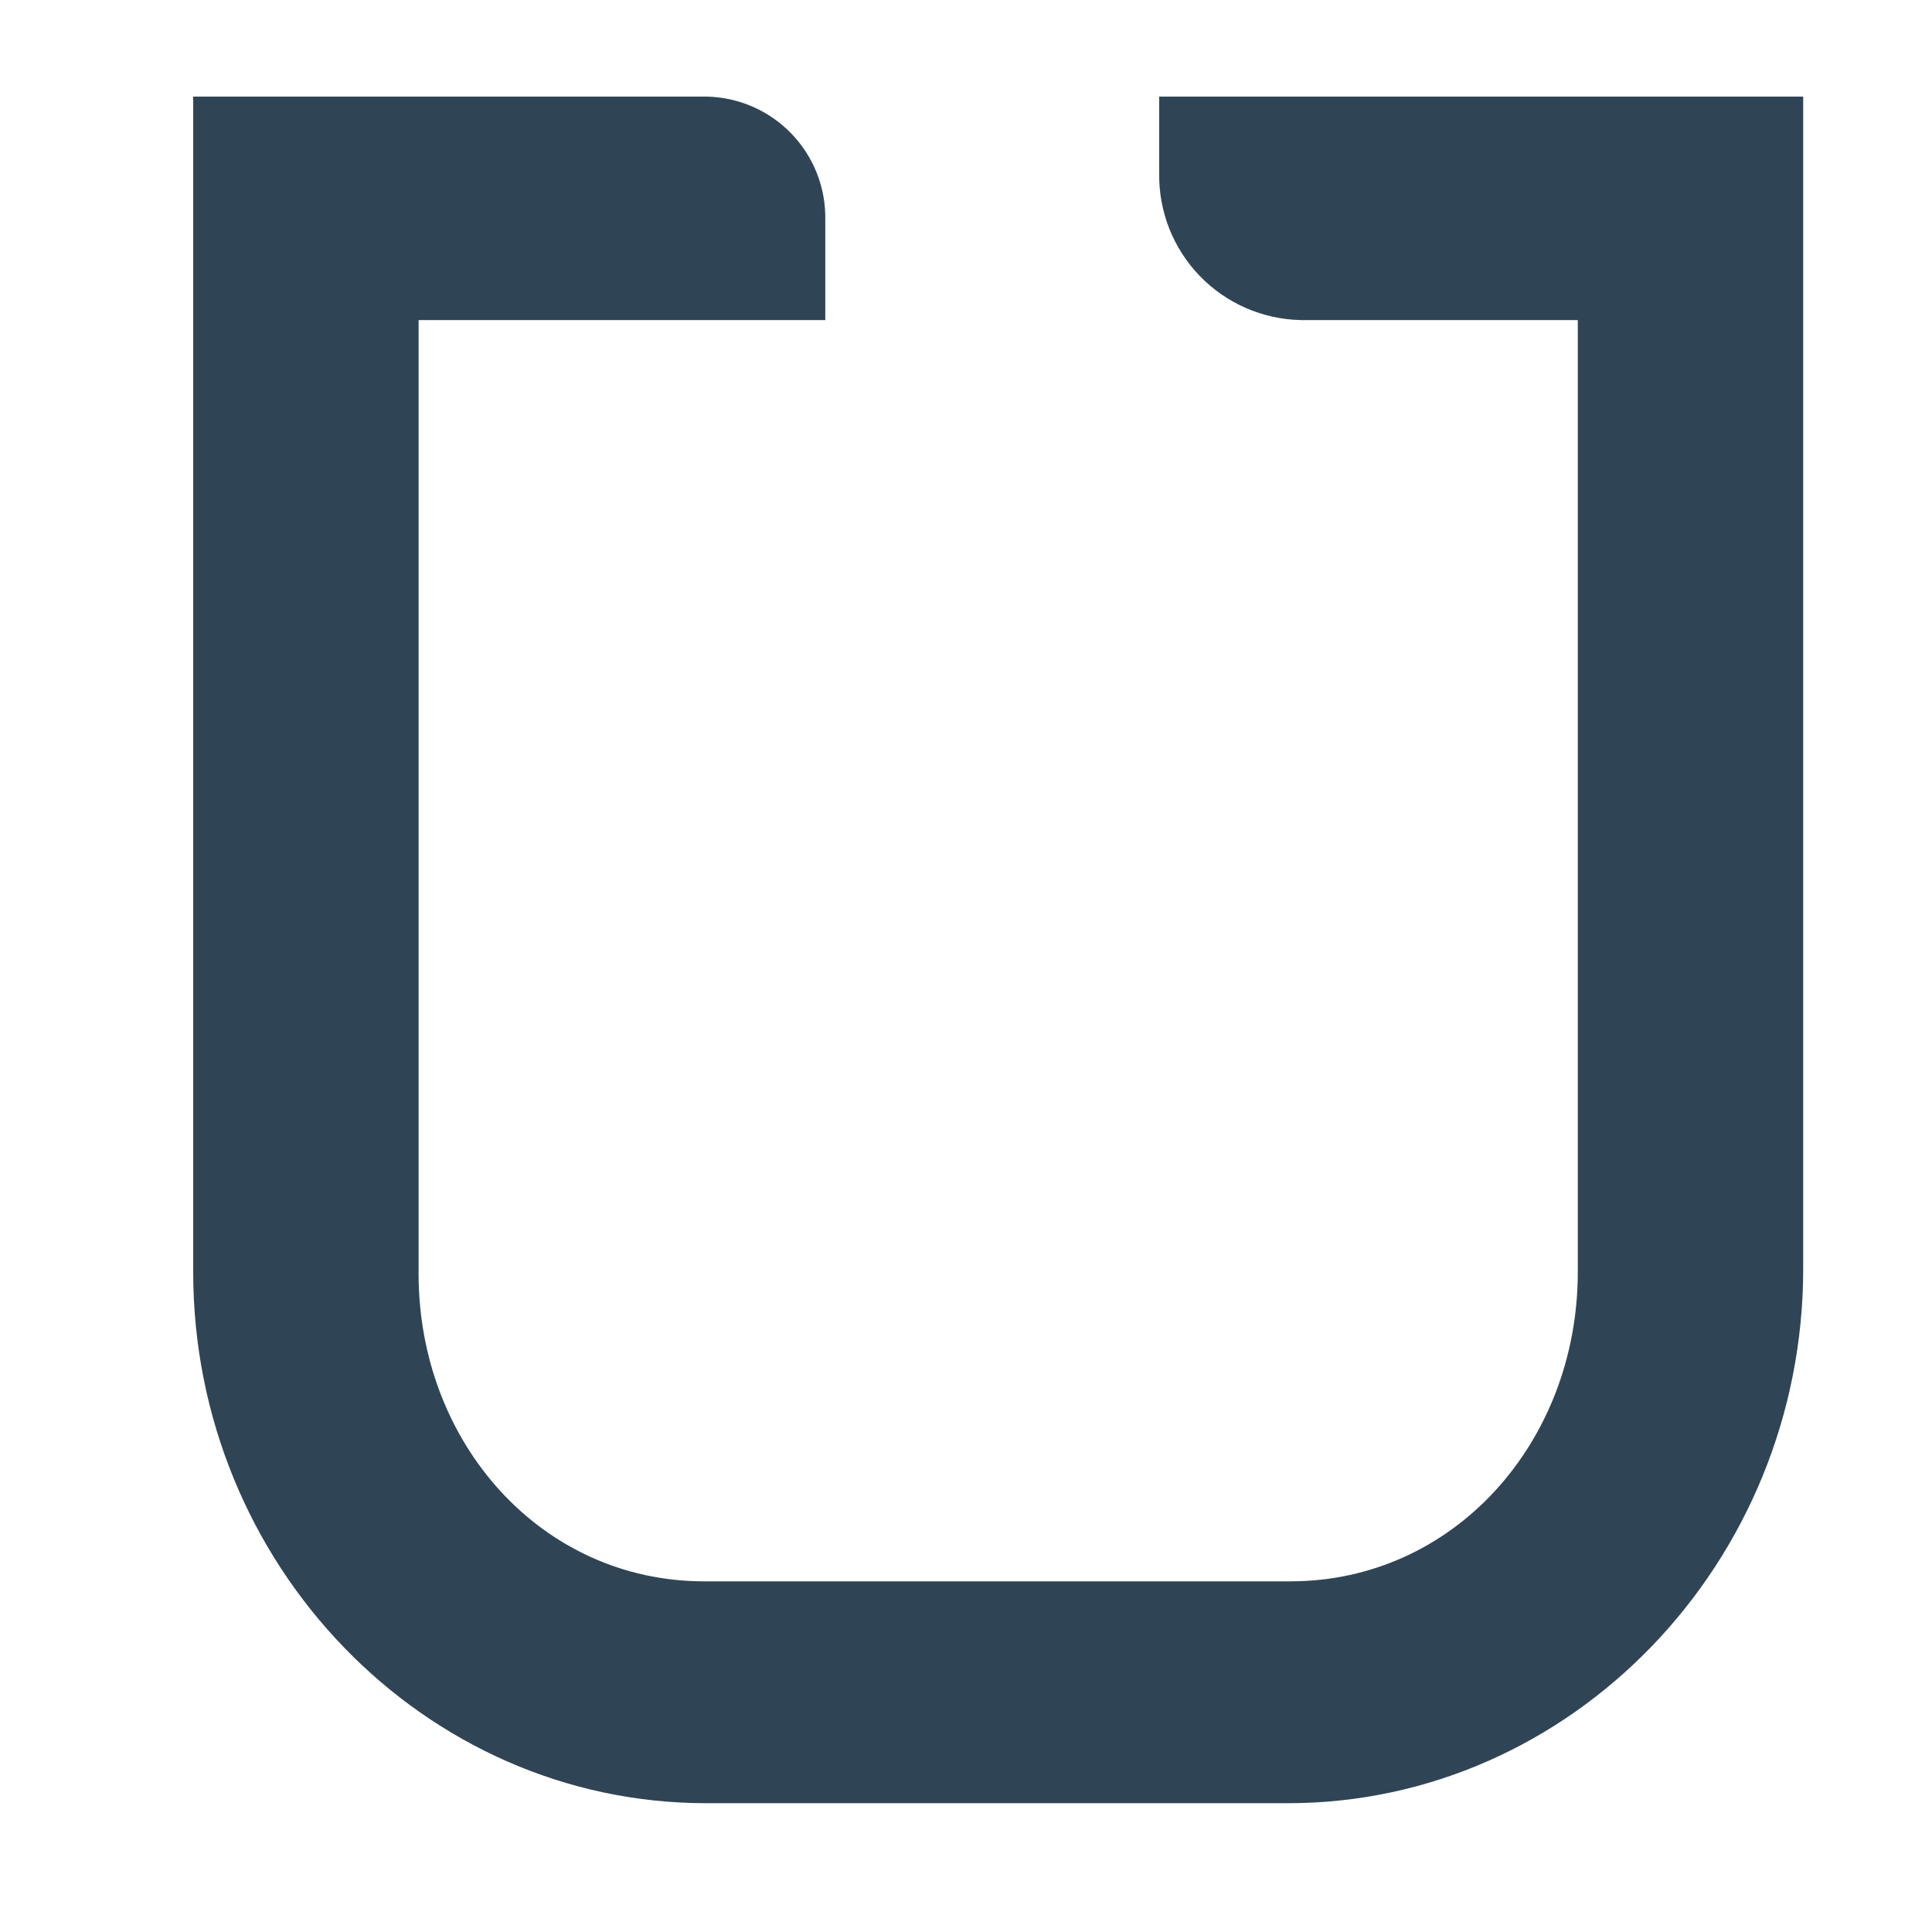 <?xml version="1.0" ?><svg data-name="Layer 1" id="Layer_1" viewBox="0 0 60 60" xmlns="http://www.w3.org/2000/svg" xmlns:xlink="http://www.w3.org/1999/xlink"><defs><style>.cls-1{fill:none;clip-rule:evenodd;}.cls-2{clip-path:url(#clip-path);}.cls-3{fill:#2f4556;}</style><clipPath id="clip-path"><path class="cls-1" d="M40,56c8.8,0,16-7.47,16-16.6V3H36V5.37a4.49,4.49,0,0,0,4.4,4.57H49V39.5c0,5.28-3.84,9.61-8.93,9.61H21.87c-5.06,0-8.87-4.3-8.87-9.55V9.94H25.63V6.84A3.76,3.76,0,0,0,21.94,3H6V39.5C6,48.59,13.17,56,21.93,56H40Z"/></clipPath></defs><title/><g class="cls-2"><rect class="cls-3" height="63" width="60" x="1" y="-1.98"/></g></svg>